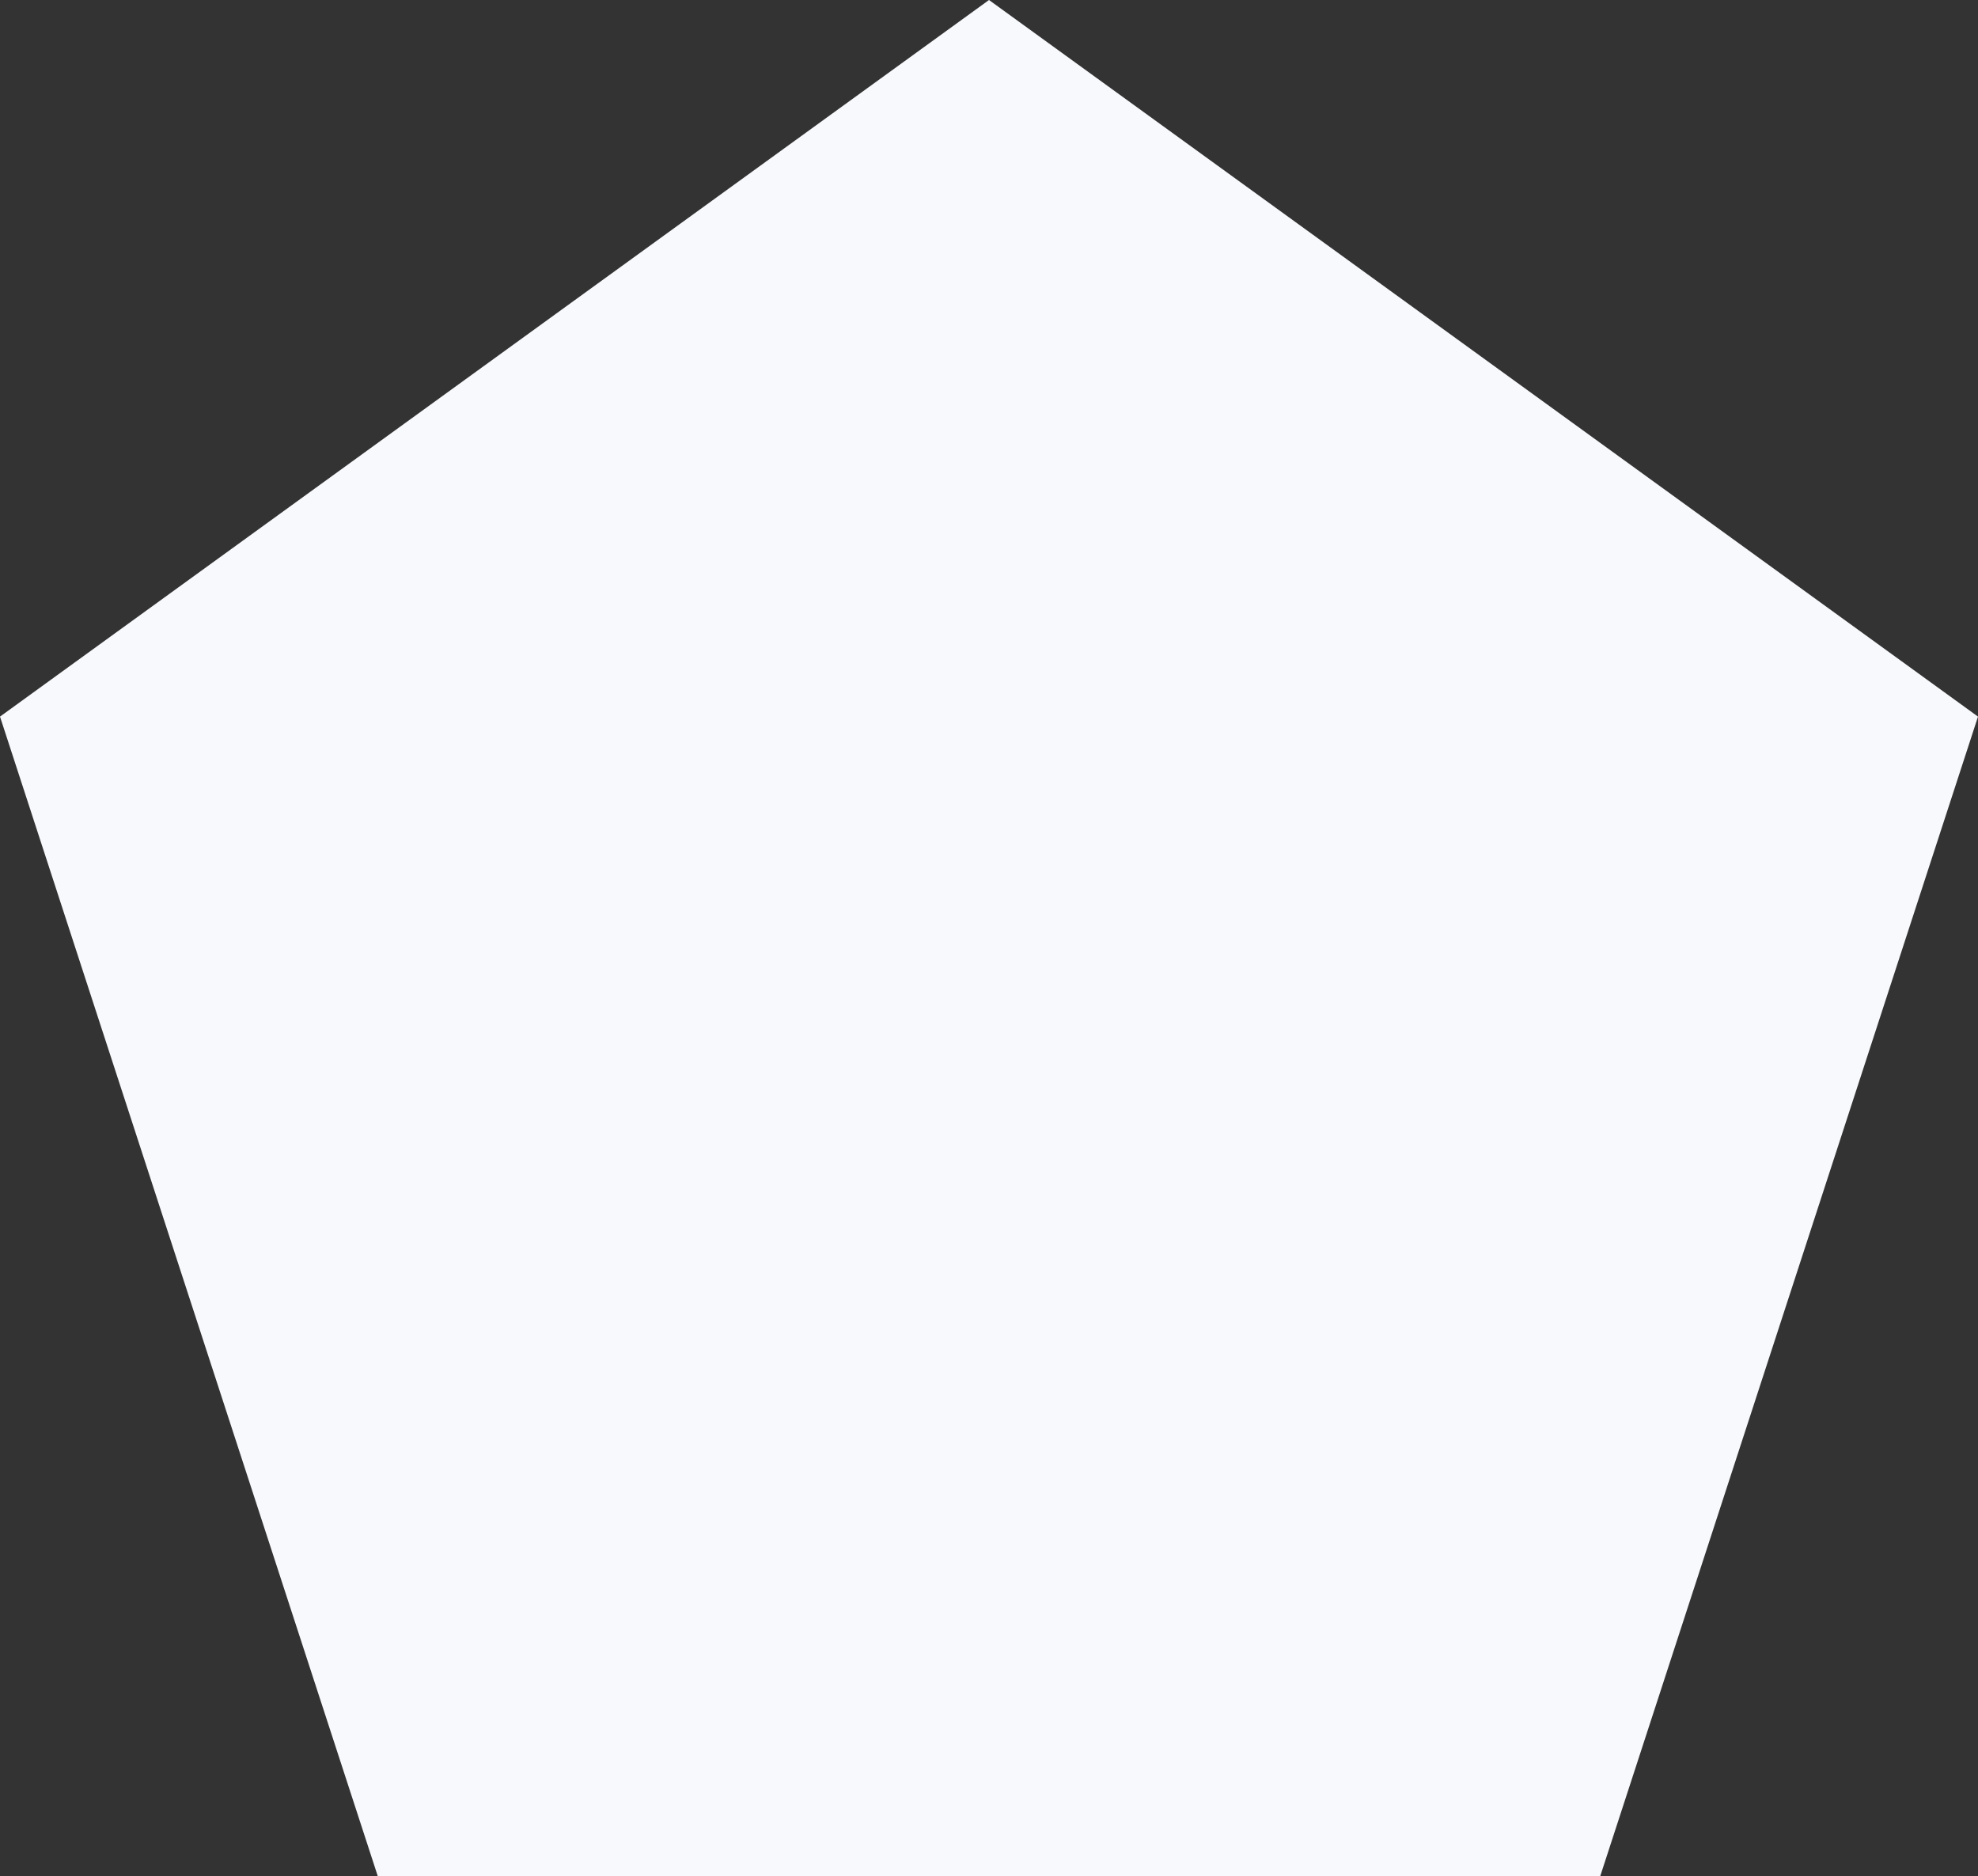 <svg xmlns="http://www.w3.org/2000/svg" width="873" height="828" viewBox="0 0 873 828">
  <rect x="0" y="0" width="873" height="828" fill="#333333" stroke="none"/>
  <path id="多角形_96" data-name="多角形 96" d="M436.5,0,873,316.268,706.272,828H166.728L0,316.268Z" fill="#f8f9fc"/>
</svg>
